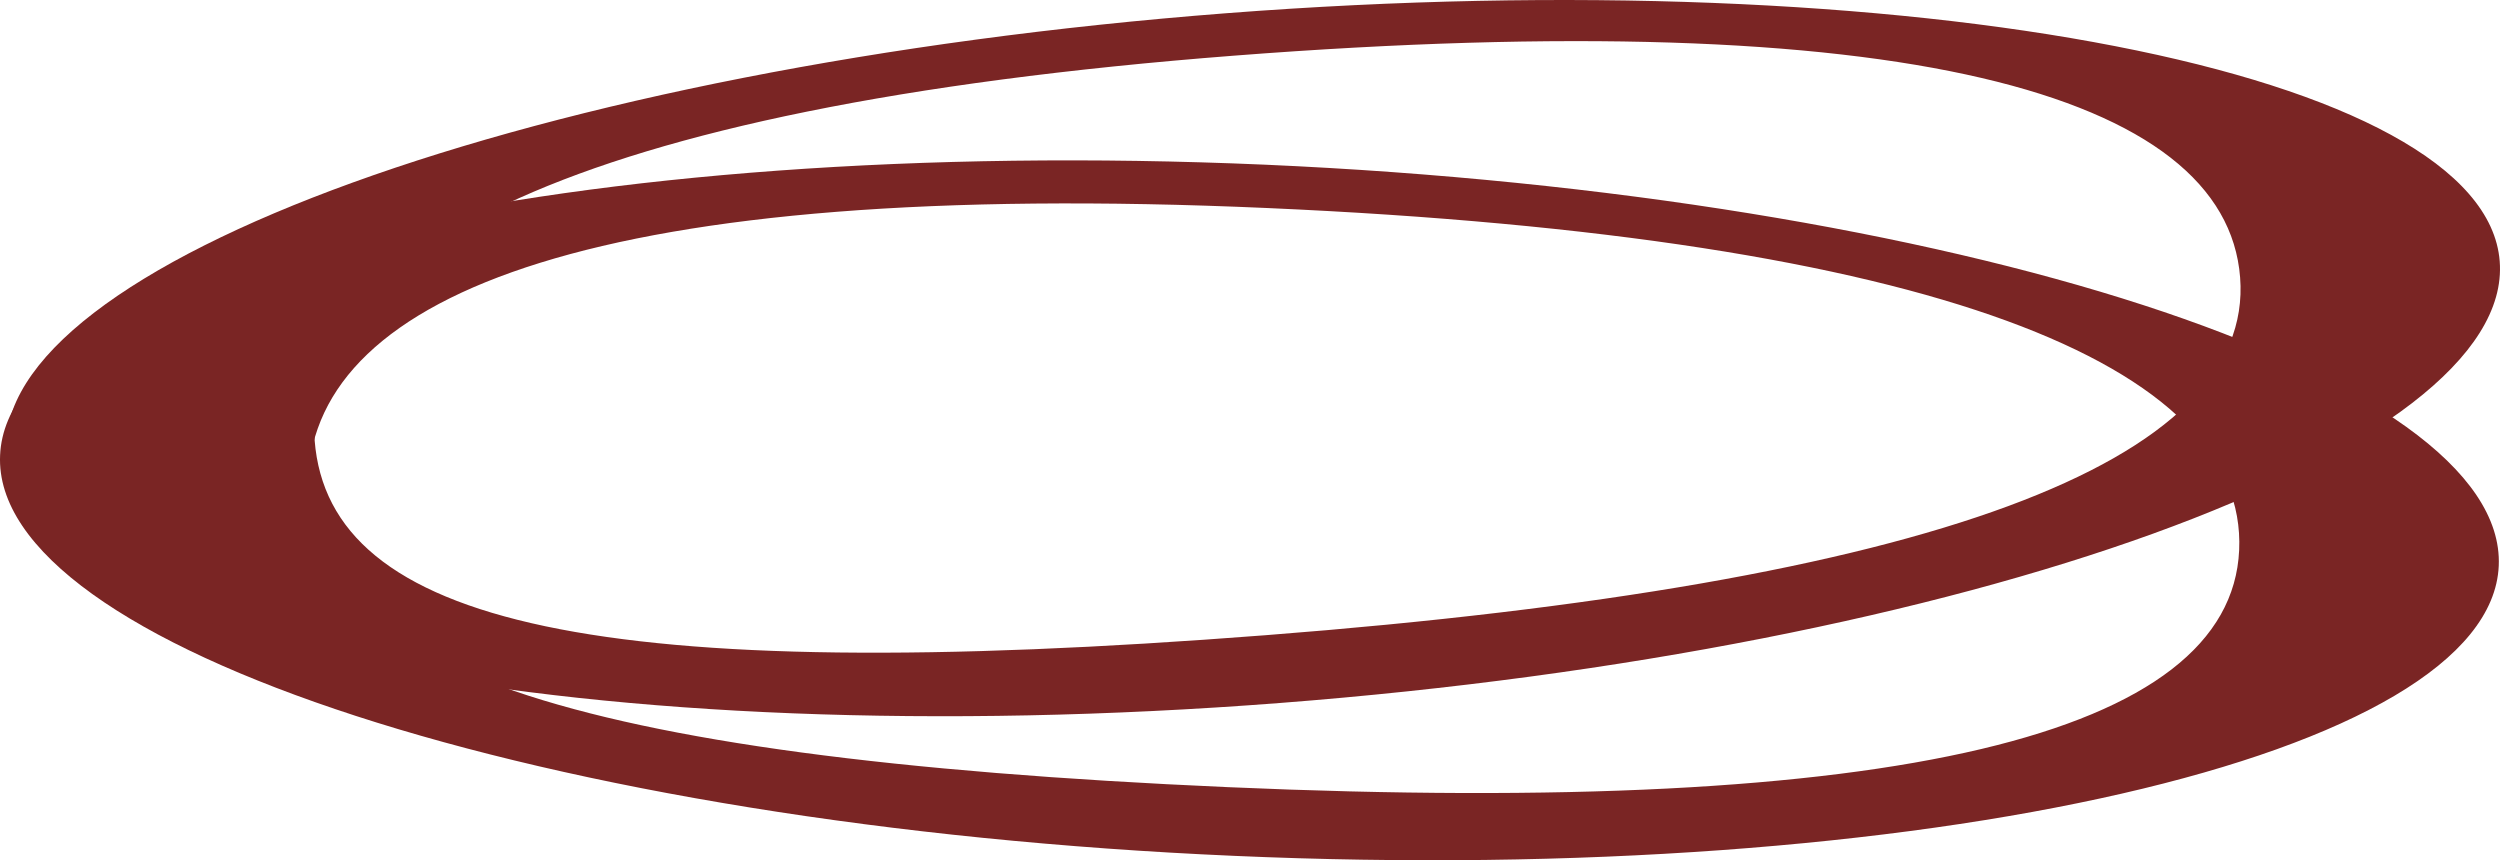 <svg xmlns="http://www.w3.org/2000/svg" id="Livello_2" data-name="Livello 2" viewBox="0 0 519.66 178.82"><defs><style>      .cls-1 {        fill: #7a2524;      }    </style></defs><g id="Livello_1-2" data-name="Livello 1"><g id="Livello_1-2" data-name="Livello 1-2"><path class="cls-1" d="m256.5,177.9C113.4,171.67-1.8,134.29.02,94.61,1.75,55.02,119.73,28,262.92,34.23c143.19,6.33,258.2,43.7,256.48,83.38-1.73,39.58-119.61,66.61-262.9,60.29m6.9-134.66c-138.88-6.13-197.63,17.73-199.36,56.26-1.73,38.34,52.33,57.99,191.21,64.12,138.97,6.13,208.46-10.83,210.19-49.26,1.73-38.43-63.16-64.98-202.04-71.12"></path><path class="cls-1" d="m266,146.13C123.09,157.15,4.34,134.06,1.28,94.47-1.79,54.99,111.98,13.77,254.88,2.75c142.9-11.02,261.65,12.08,264.72,51.56,3.07,39.58-110.7,80.8-253.6,91.82m-9.49-134.56C117.92,22.3,62.52,53.16,65.4,91.5c2.97,38.34,59.04,51.28,197.63,40.54,138.59-10.73,205.59-36.04,202.61-74.37-2.97-38.34-70.54-56.84-209.13-46.1"></path></g></g></svg>